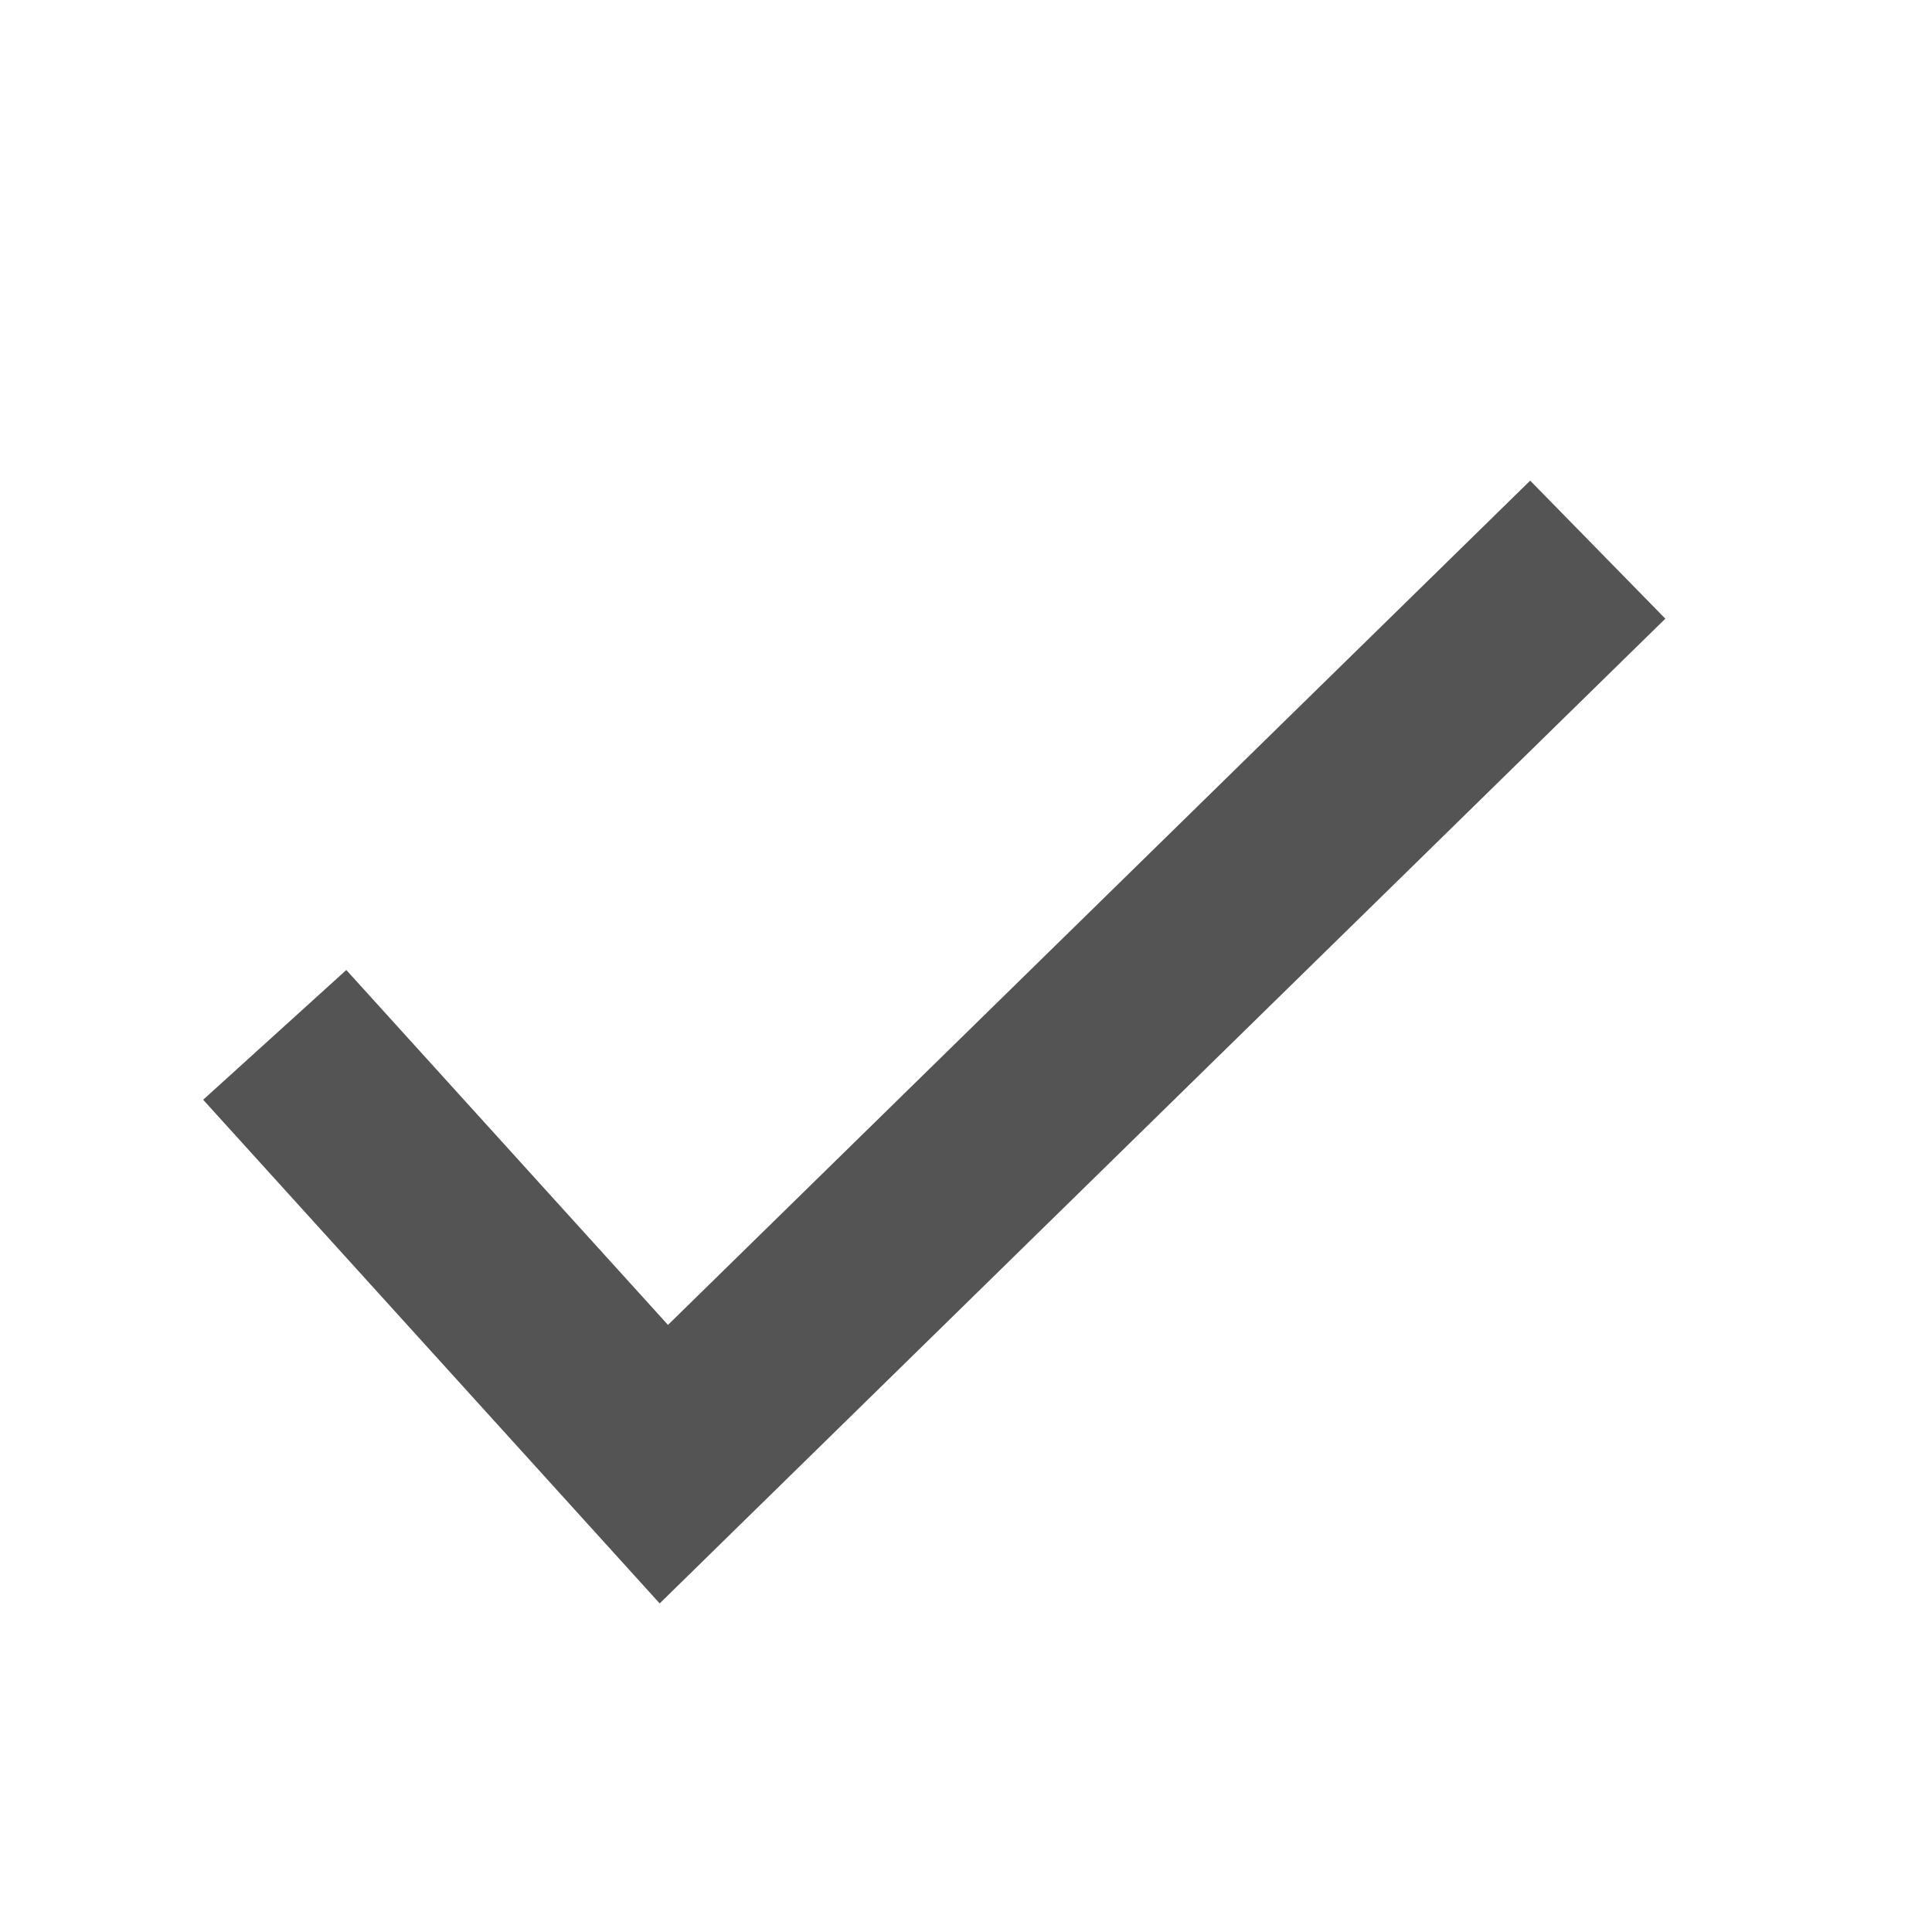 <svg id="read" xmlns="http://www.w3.org/2000/svg" width="20" height="20" viewBox="0 0 20 20">
  <path id="Path_1318" data-name="Path 1318" d="M0,0H20V20H0Z" fill="none"/>
  <path id="Path_6940" data-name="Path 6940" d="M4.491,11.056,8.519,15.5l9.668-9.467" transform="translate(-1.647 -0.343)" fill="none" stroke="#545454" stroke-width="2"/>
</svg>
